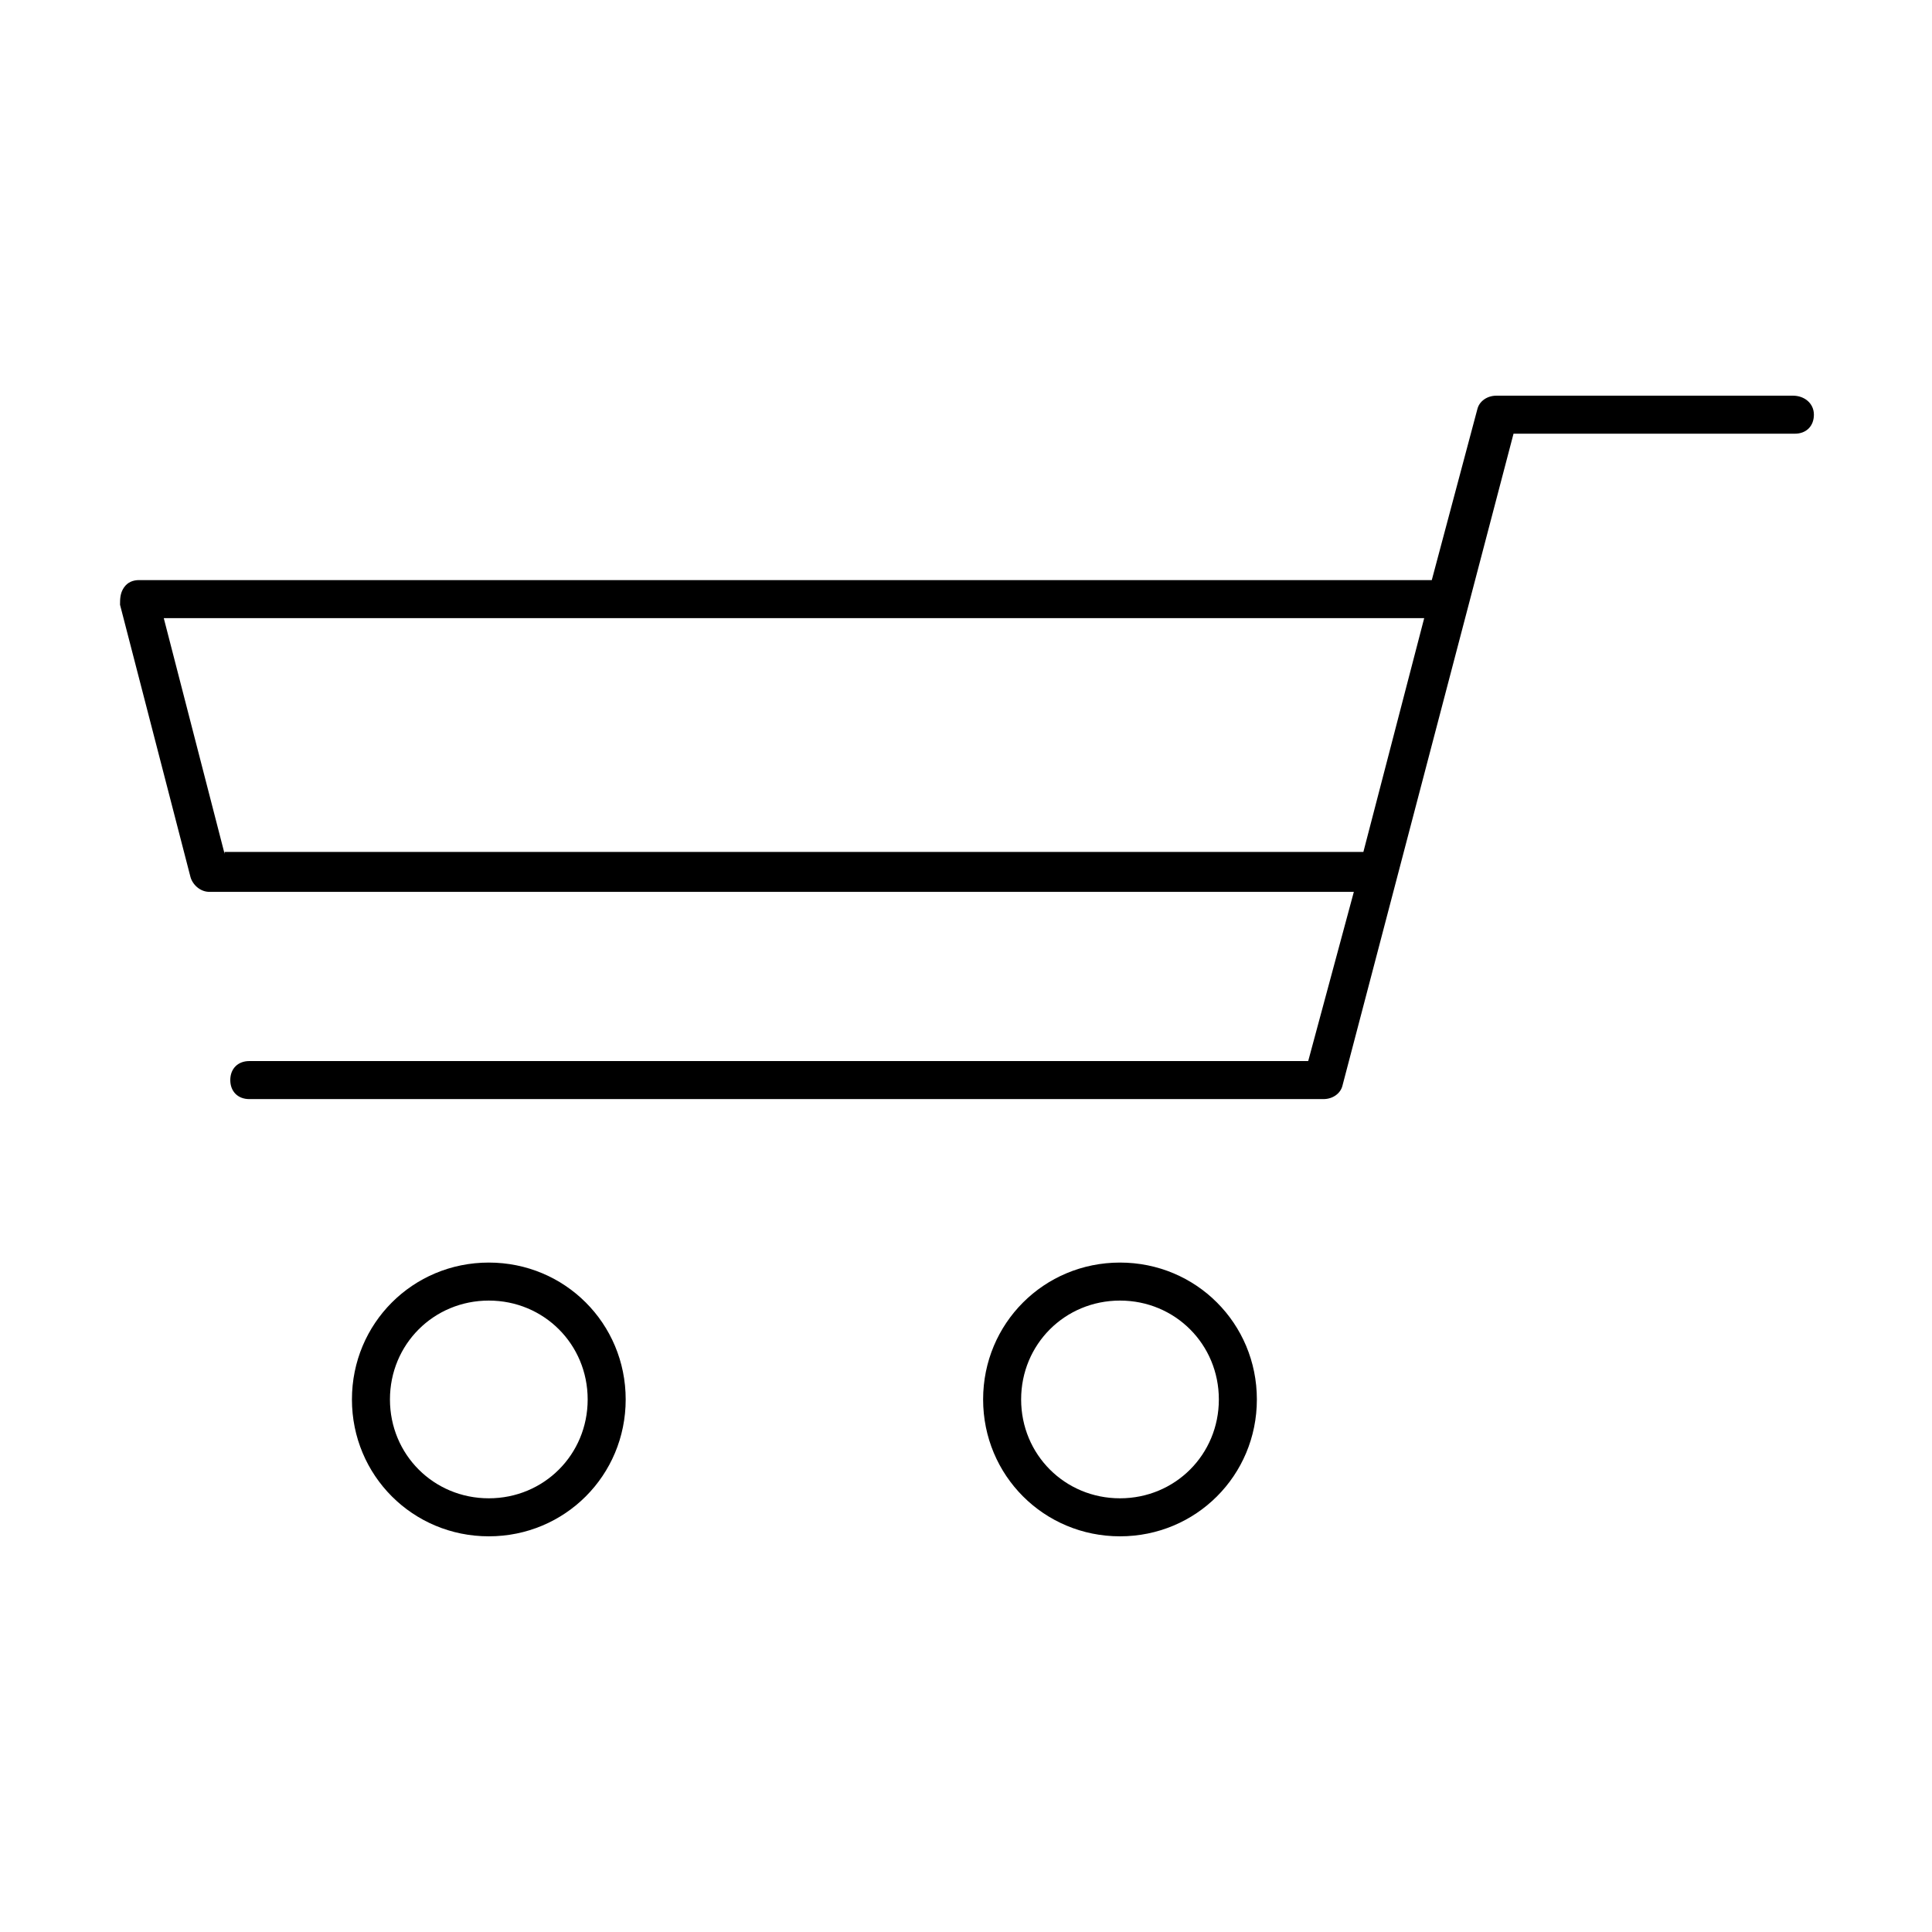 <?xml version="1.0" encoding="UTF-8"?>
<!-- Uploaded to: SVG Repo, www.svgrepo.com, Generator: SVG Repo Mixer Tools -->
<svg fill="#000000" width="800px" height="800px" version="1.1" viewBox="144 144 512 512" xmlns="http://www.w3.org/2000/svg">
 <g>
  <path d="m619.16 248.86h-78.594c-2.519 0-4.535 1.512-5.039 3.527l-12.09 45.344h-342.59c-1.512 0-3.023 0.504-4.031 2.016-1.004 1.508-1.004 3.019-1.004 4.531l18.641 72.043c0.504 2.016 2.519 4.031 5.039 4.031h303.29l-12.094 44.84h-280.62c-3.023 0-5.039 2.016-5.039 5.039 0 3.023 2.016 5.039 5.039 5.039h284.65c2.519 0 4.535-1.512 5.039-3.527l45.344-172.81h74.562c3.023 0 5.039-2.016 5.039-5.039 0-3.019-2.519-5.035-5.543-5.035zm-415.64 121.42-16.121-62.473h334.03l-16.121 61.969h-301.79z"/>
  <path d="m273.54 551.14c-20.152 0-36.273-16.121-36.273-36.273 0-20.152 16.121-36.273 36.273-36.273 20.152 0 36.273 16.121 36.273 36.273 0 20.152-16.121 36.273-36.273 36.273zm0-62.473c-14.609 0-26.199 11.586-26.199 26.199 0 14.609 11.586 26.199 26.199 26.199 14.609 0 26.199-11.586 26.199-26.199 0-14.609-11.59-26.199-26.199-26.199z"/>
  <path d="m440.81 551.14c-20.152 0-36.273-16.121-36.273-36.273 0-20.152 16.121-36.273 36.273-36.273s36.273 16.121 36.273 36.273c0 20.152-16.121 36.273-36.273 36.273zm0-62.473c-14.609 0-26.199 11.586-26.199 26.199 0 14.609 11.586 26.199 26.199 26.199 14.609 0 26.199-11.586 26.199-26.199-0.004-14.609-11.59-26.199-26.199-26.199z"/>
 </g>
</svg>